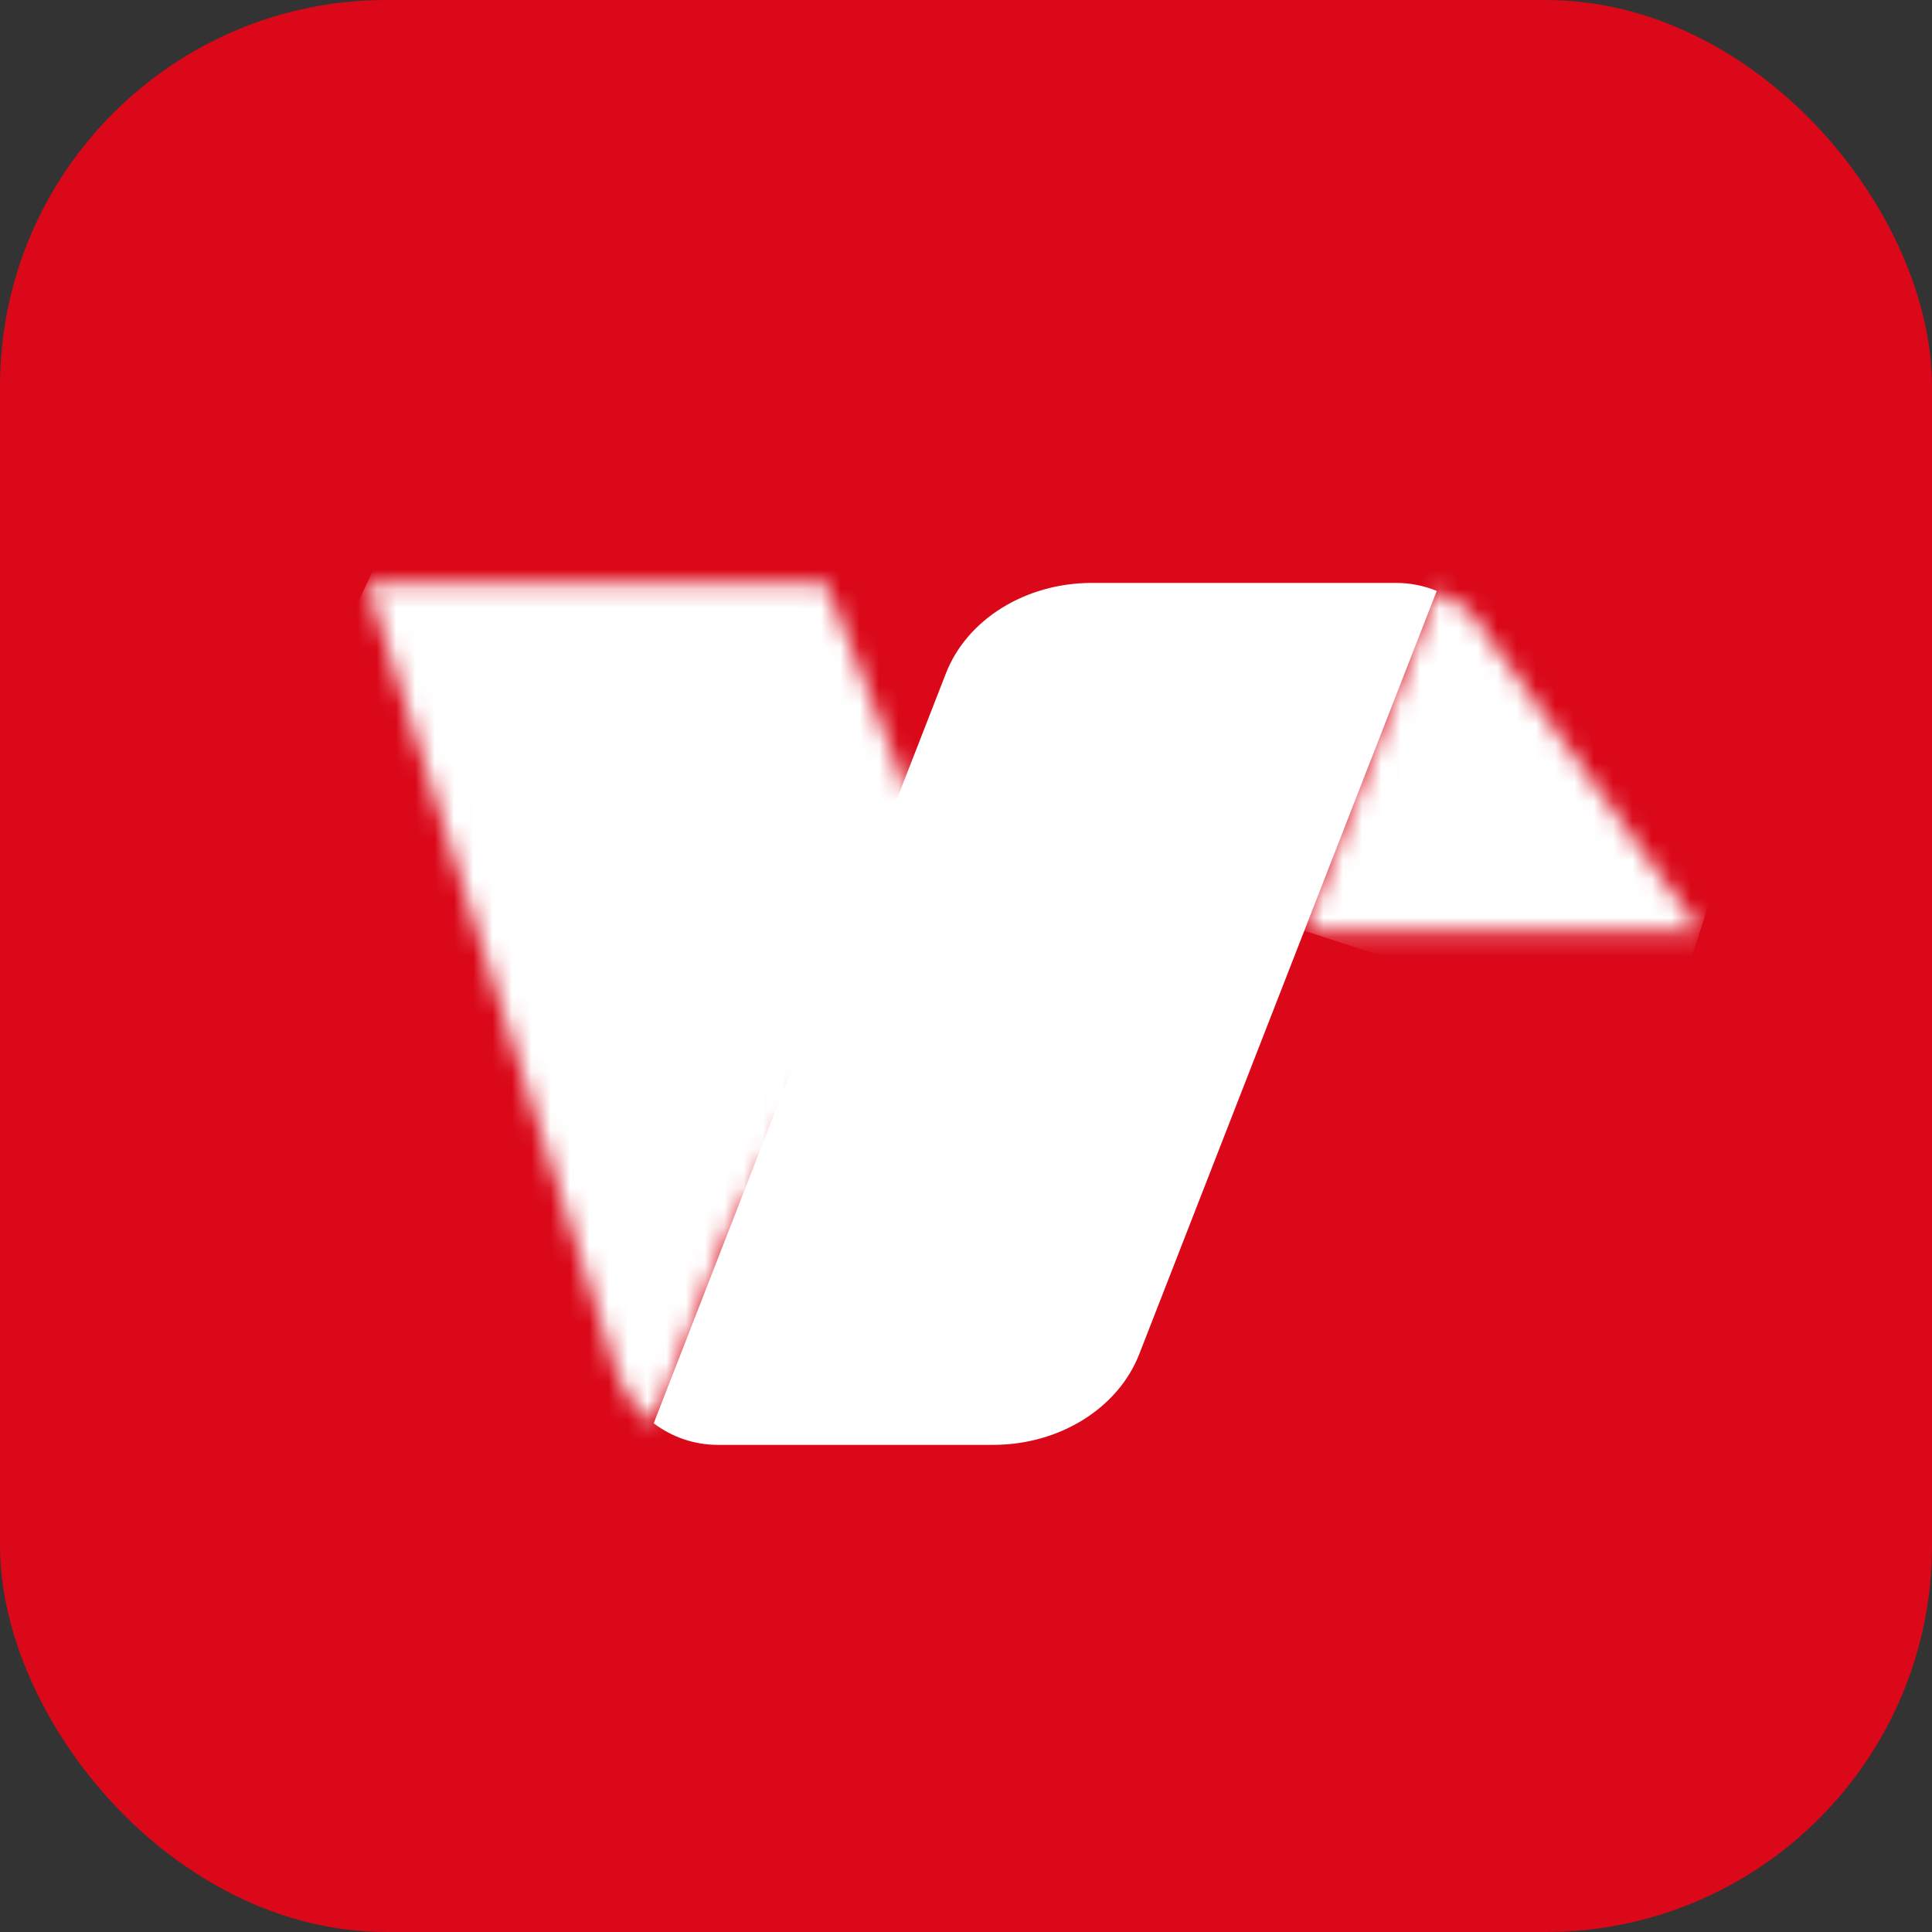 <svg width="100" height="100" viewBox="0 0 100 100" fill="none" xmlns="http://www.w3.org/2000/svg">
<rect x="0" y="0" width="100" height="100" fill="#333333" stroke="none"/>
<rect width="100" height="100" rx="20" fill="#DA0819"/>
<mask id="mask0_5837_51136" style="mask-type:luminance" maskUnits="userSpaceOnUse" x="67" y="30" width="21" height="19">
<path d="M70.366 40.836L67.506 48.179H87.998L76.248 31.888L76.016 31.655C75.532 31.201 74.971 30.839 74.357 30.587L70.366 40.836Z" fill="white"/>
</mask>
<g mask="url(#mask0_5837_51136)">
<path d="M69.453 24.584L62.358 46.51L86.059 54.179L93.154 32.252L69.453 24.584Z" fill="white"/>
</g>
<mask id="mask1_5837_51136" style="mask-type:luminance" maskUnits="userSpaceOnUse" x="18" y="30" width="31" height="44">
<path d="M18.998 30.173L31.981 71.192C32.348 72.179 32.991 73.039 33.834 73.67L37.677 63.811L48.275 44.32L42.748 30.173H18.998Z" fill="white"/>
</mask>
<g mask="url(#mask1_5837_51136)">
<path d="M24.294 18.907L2.259 65.799L42.971 84.931L65.007 38.039L24.294 18.907Z" fill="white"/>
</g>
<path d="M74.366 30.588L70.369 40.836L67.509 48.179L58.968 70.088C57.874 72.895 54.834 74.786 51.404 74.786H37.15C35.953 74.786 34.789 74.393 33.836 73.669L37.676 63.81L45.272 44.319L48.955 34.867C50.04 32.06 53.083 30.172 56.507 30.172H72.266C72.986 30.171 73.7 30.312 74.366 30.588Z" fill="white"/>
</svg>
